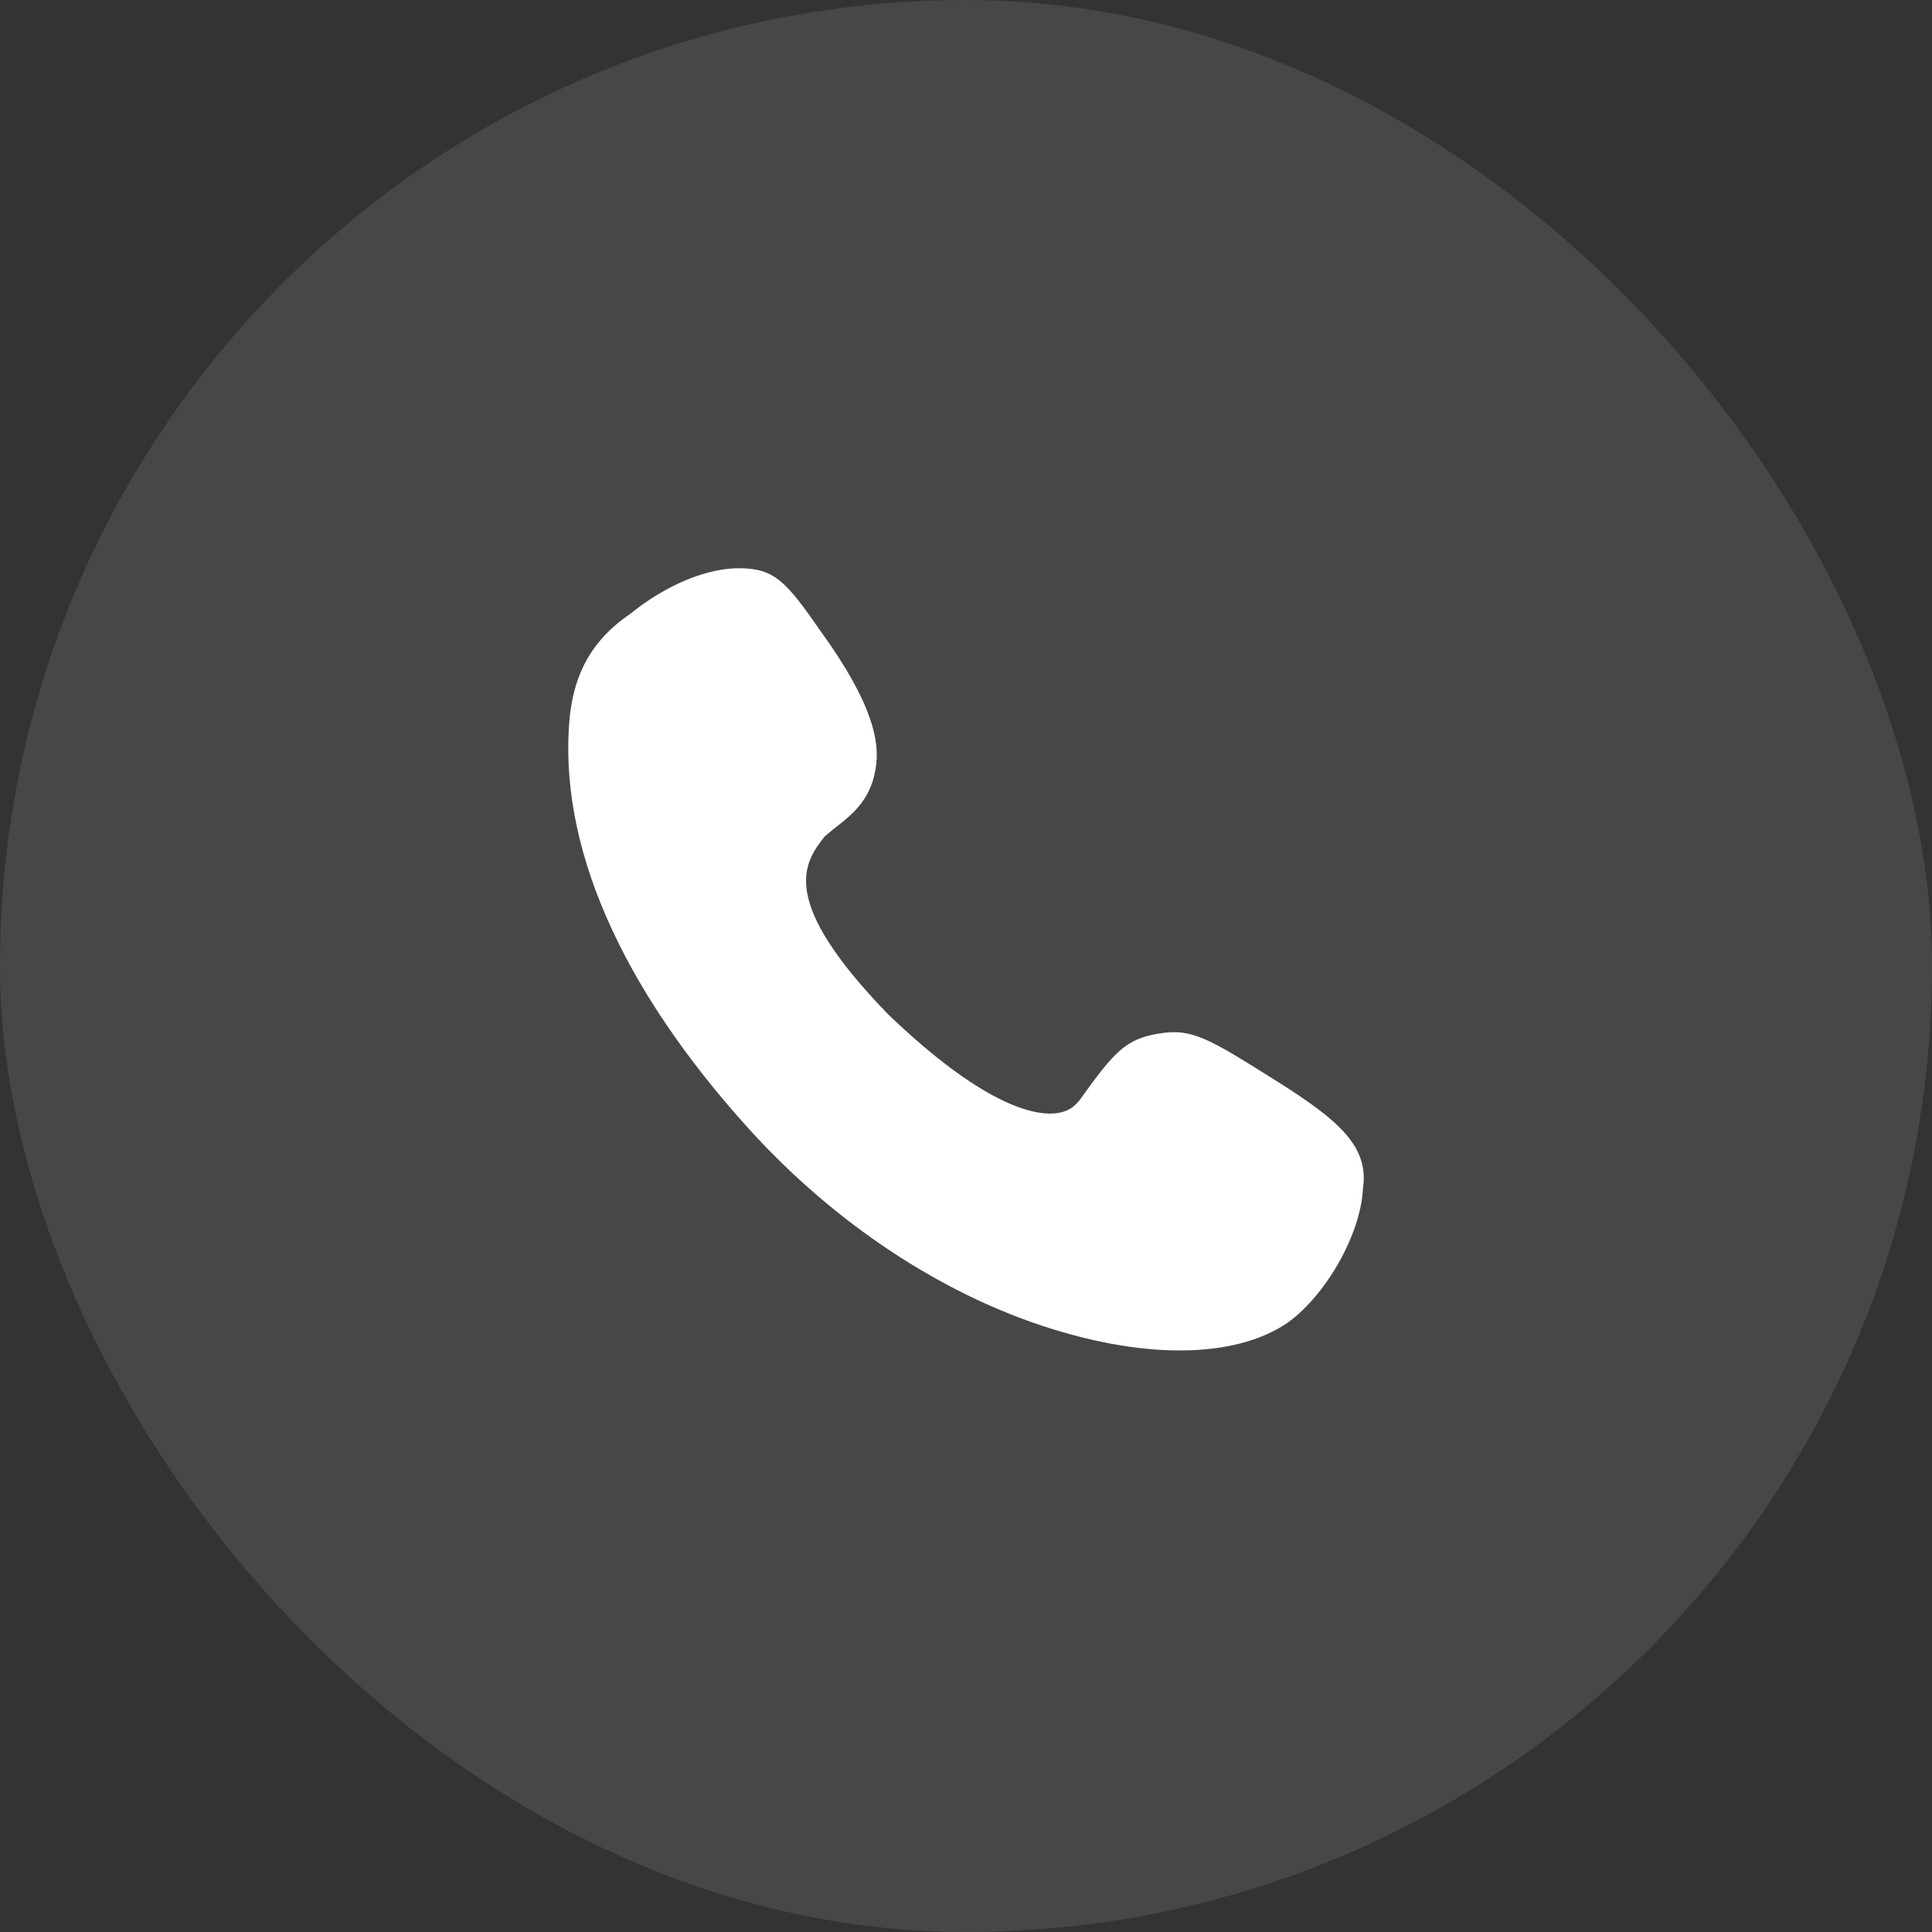 <svg xmlns="http://www.w3.org/2000/svg" xmlns:xlink="http://www.w3.org/1999/xlink" fill="none" version="1.1" width="34" height="34" viewBox="0 0 34 34"><rect x="0" y="0" width="34" height="34" fill="#333333" stroke="none"/><defs><clipPath id="master_svg0_163_4976"><rect x="0" y="0" width="34" height="34" rx="17"/></clipPath></defs><g clip-path="url(#master_svg0_163_4976)"><rect x="0" y="0" width="34" height="34" rx="17" fill="#FFFFFF" fill-opacity="0.1"/><g><path d="M20.762,23.766C20.081,23.766,19.317,23.637,18.516,23.388C16.591,22.79,14.694,21.538,13.175,19.862C10.901,17.348,9.814,14.844,10.026,12.615C10.09,12.063,10.265,11.363,11.094,10.801C11.729,10.286,12.457,9.991,13.028,10C13.626,10.009,13.829,10.221,14.446,11.114C15.394,12.422,15.459,13.066,15.422,13.435C15.357,14.042,15.026,14.31,14.722,14.549C14.648,14.604,14.575,14.669,14.51,14.724C14.142,15.193,13.691,15.847,15.624,17.845C17.273,19.429,18.166,19.622,18.543,19.595C18.838,19.576,18.948,19.42,18.994,19.365L19.004,19.355C19.621,18.49,19.823,18.278,20.412,18.186C20.983,18.094,21.278,18.278,22.493,19.042C23.589,19.733,24.096,20.193,23.985,20.921C23.948,21.713,23.341,22.79,22.659,23.278C22.19,23.6,21.536,23.766,20.762,23.766Z" fill="#FFFFFF" fill-opacity="1" style="mix-blend-mode:passthrough"/></g></g></svg>